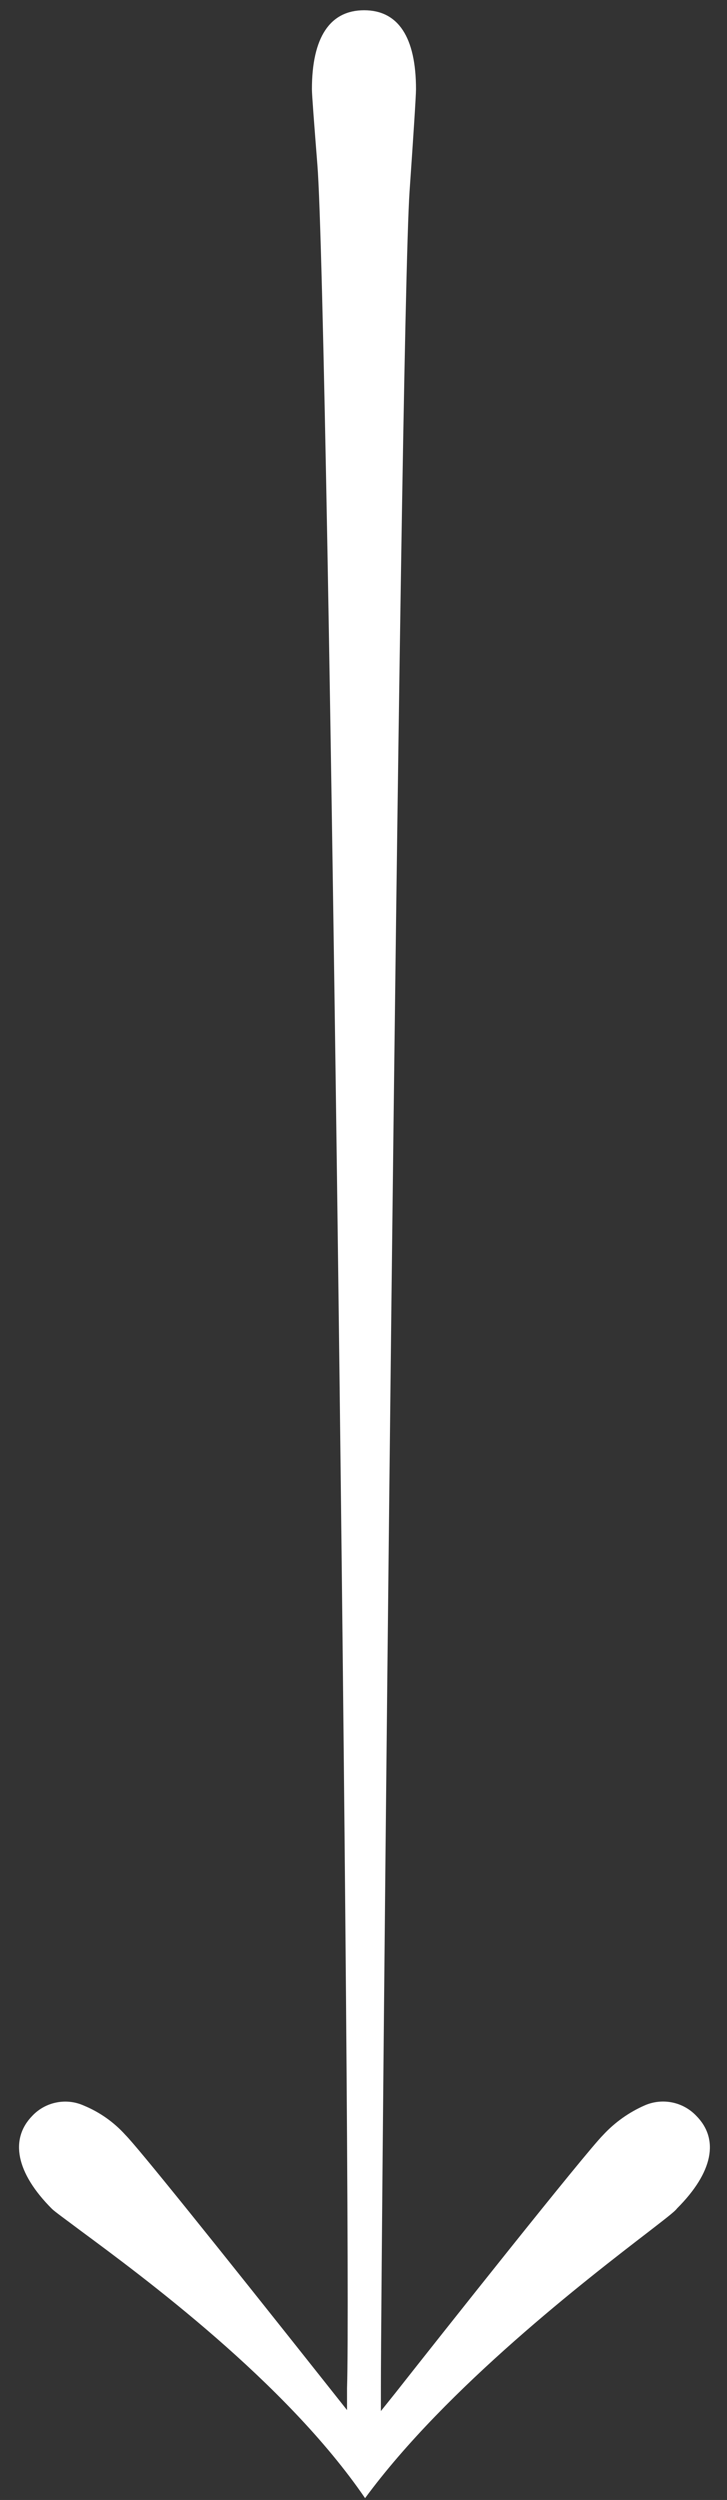 <svg xmlns="http://www.w3.org/2000/svg" width="23" height="79" viewBox="0 0 23 79" fill="none"><rect x="0" y="0" width="23" height="79" fill="#333333" stroke="none"/><path d="M20.521 70.522C18.584 72.01 14.129 75.435 11.55 78.942C9.032 75.262 4.496 71.928 2.538 70.481C2.09 70.144 1.733 69.89 1.641 69.798C0.51 68.666 0.296 67.596 1.03 66.852C1.234 66.639 1.5 66.494 1.79 66.438C2.08 66.381 2.381 66.415 2.65 66.536C3.153 66.743 3.602 67.06 3.966 67.463C4.353 67.851 6.687 70.746 10.551 75.619L10.979 76.159L10.979 75.466C11.132 70.899 10.398 9.652 10.041 5.207C9.94 3.922 9.868 2.995 9.868 2.821C9.868 1.18 10.439 0.324 11.52 0.324C12.6 0.324 13.161 1.18 13.161 2.821C13.161 3.025 13.079 4.289 12.957 6.053C12.641 10.763 12.05 71.531 12.05 75.456L12.05 76.19L12.508 75.619C13.905 73.845 18.513 68.034 19.084 67.463C19.456 67.062 19.907 66.743 20.409 66.525C20.679 66.41 20.978 66.38 21.265 66.438C21.553 66.496 21.816 66.641 22.02 66.852C22.764 67.596 22.56 68.646 21.418 69.788C21.347 69.89 20.98 70.165 20.521 70.522Z" fill="white"></path></svg>